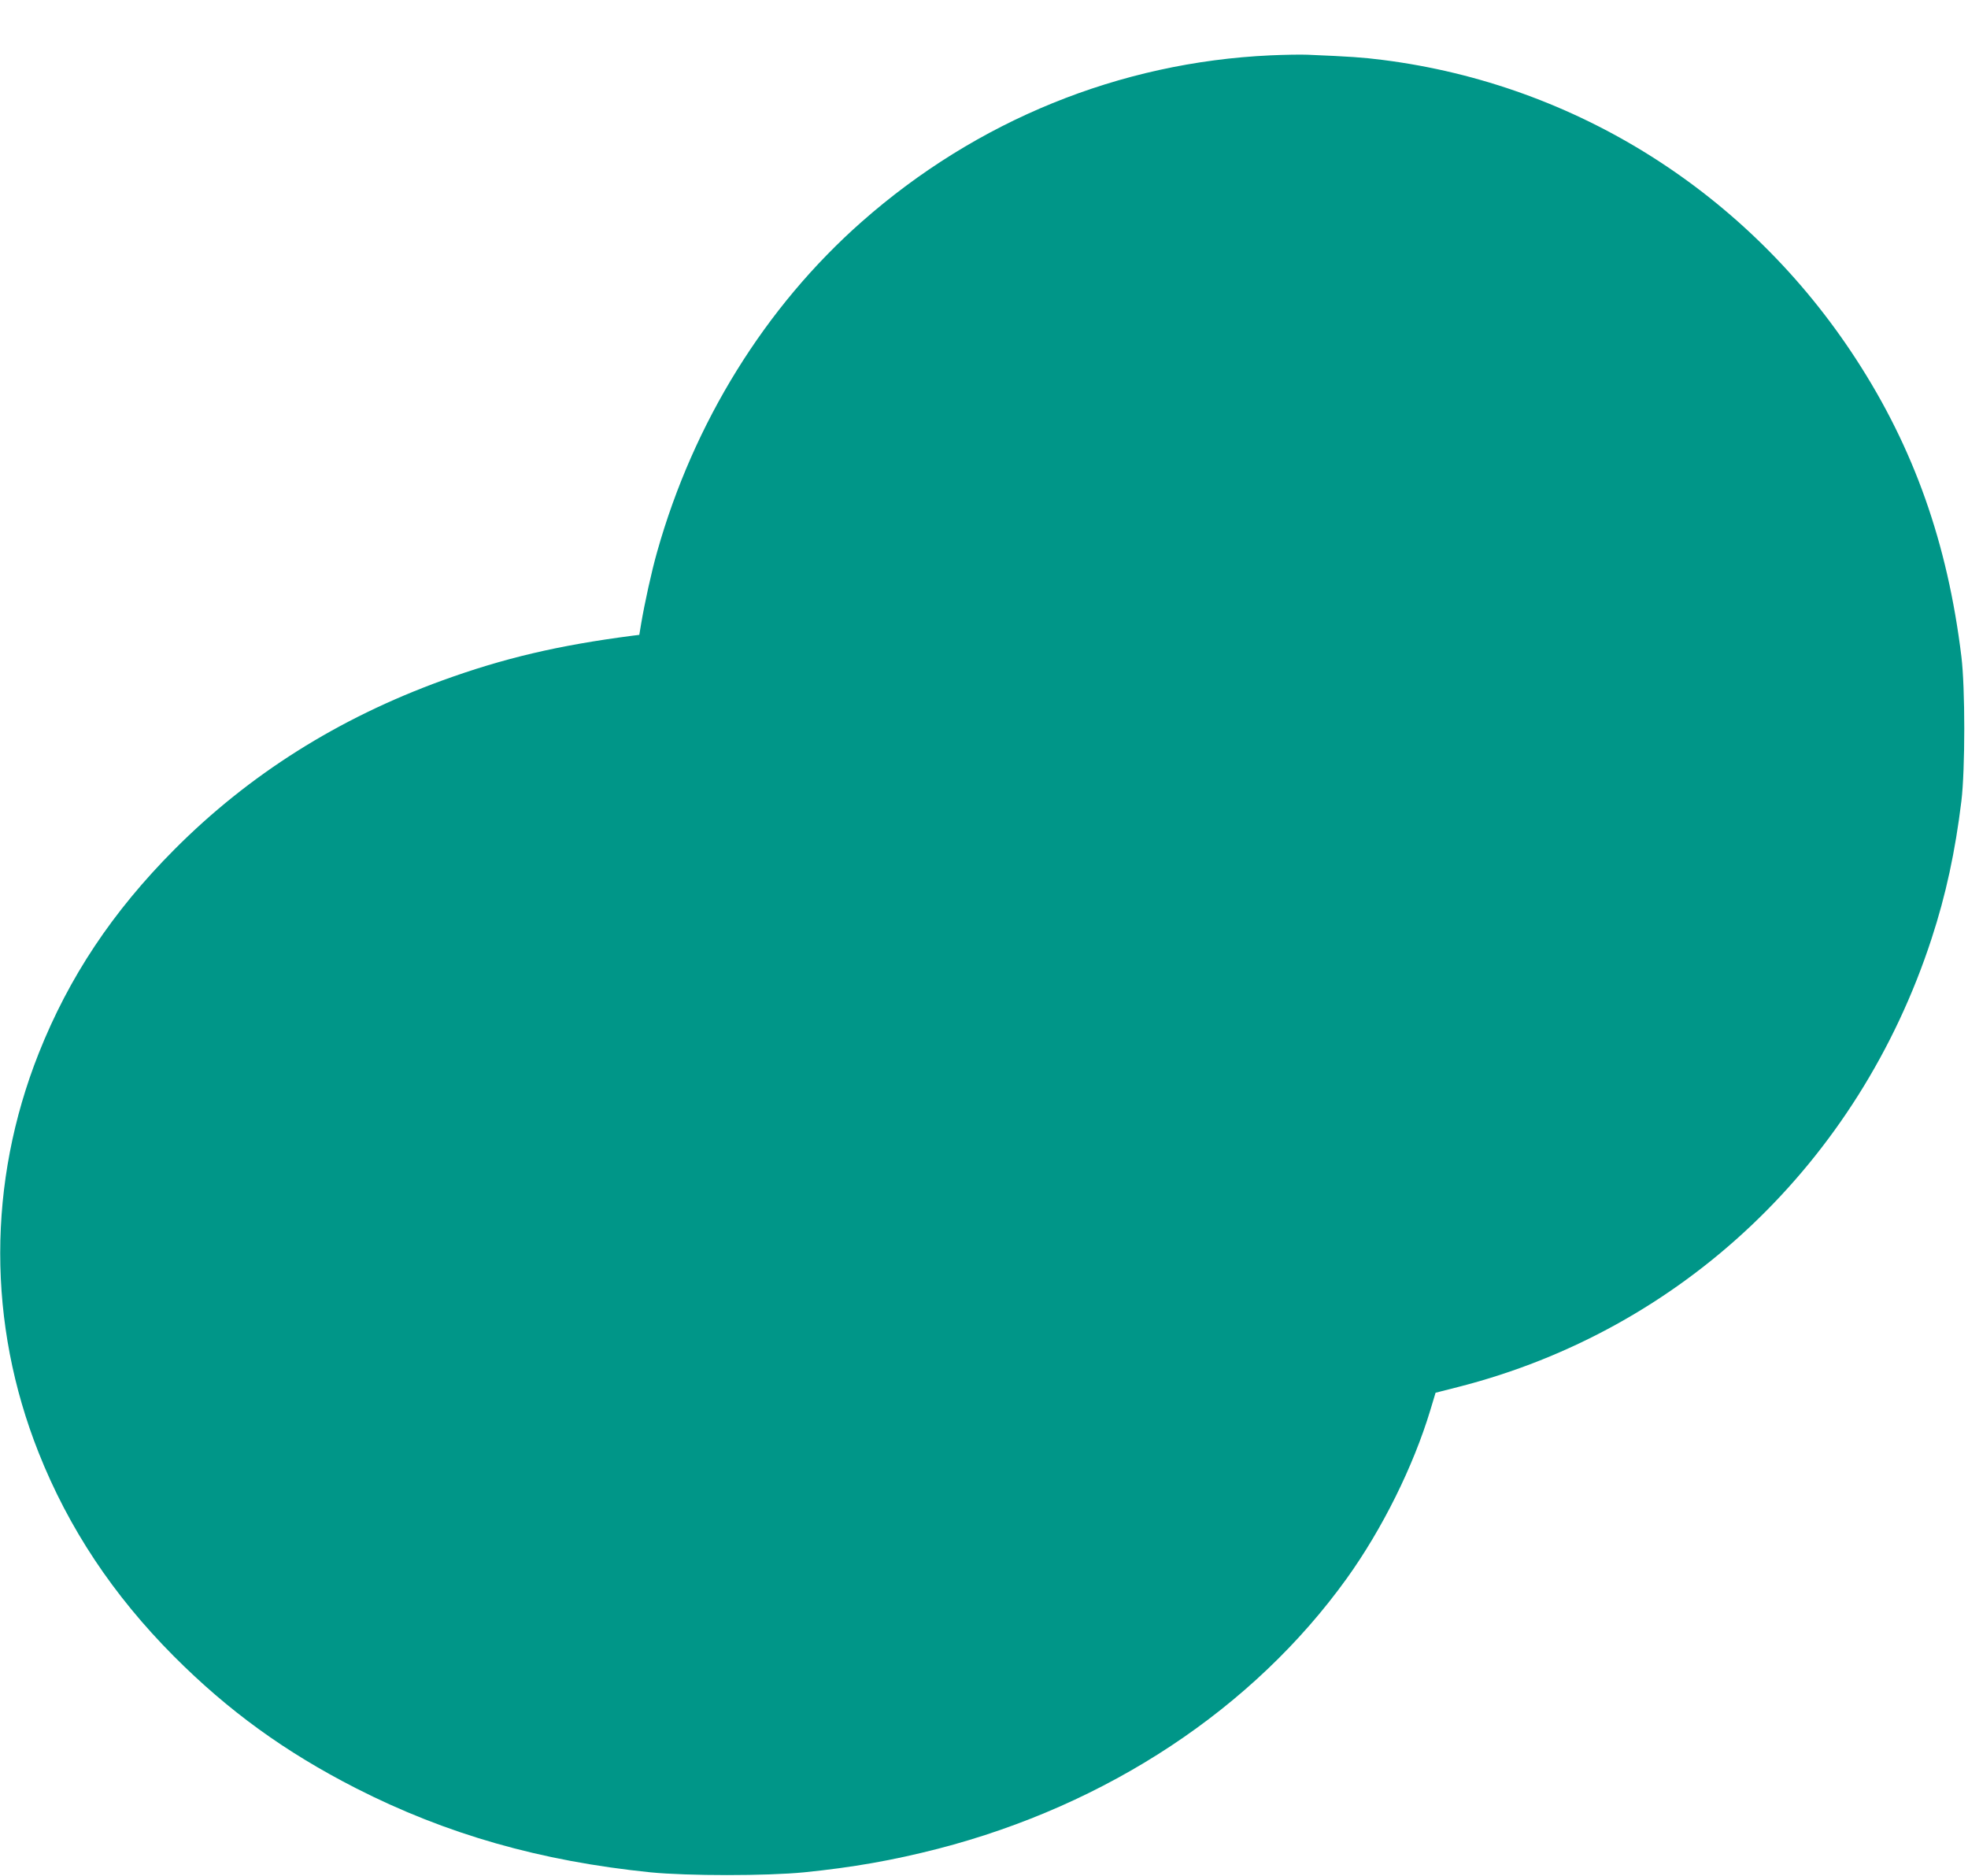 <?xml version="1.0" standalone="no"?>
<!DOCTYPE svg PUBLIC "-//W3C//DTD SVG 20010904//EN"
 "http://www.w3.org/TR/2001/REC-SVG-20010904/DTD/svg10.dtd">
<svg version="1.0" xmlns="http://www.w3.org/2000/svg"
 width="1280pt" height="1220pt" viewBox="0 0 1280 1220"
 preserveAspectRatio="xMidYMid meet">
<g transform="translate(0,1220) scale(0.1,-0.1)"
fill="#009688" stroke="none">
<path d="M8263 11840 c-982 -45 -1912 -424 -2658 -1082 -628 -554 -1094 -1306
-1331 -2147 -36 -126 -82 -337 -104 -468 l-12 -72 -41 -5 c-487 -63 -842 -147
-1239 -291 -680 -247 -1259 -613 -1743 -1099 -403 -405 -686 -830 -883 -1326
-334 -842 -334 -1758 -1 -2597 195 -492 485 -928 879 -1324 356 -357 725 -624
1185 -859 589 -300 1200 -474 1915 -547 243 -24 756 -24 1000 0 318 32 577 78
870 153 1103 285 2051 912 2660 1759 231 322 432 727 543 1094 l34 113 149 38
c1454 371 2602 1459 3077 2915 93 284 154 567 194 895 25 207 25 736 0 940
-90 738 -309 1356 -685 1934 -701 1079 -1819 1786 -3077 1946 -135 17 -208 22
-490 34 -44 2 -153 0 -242 -4z"/>
</g>
</svg>
